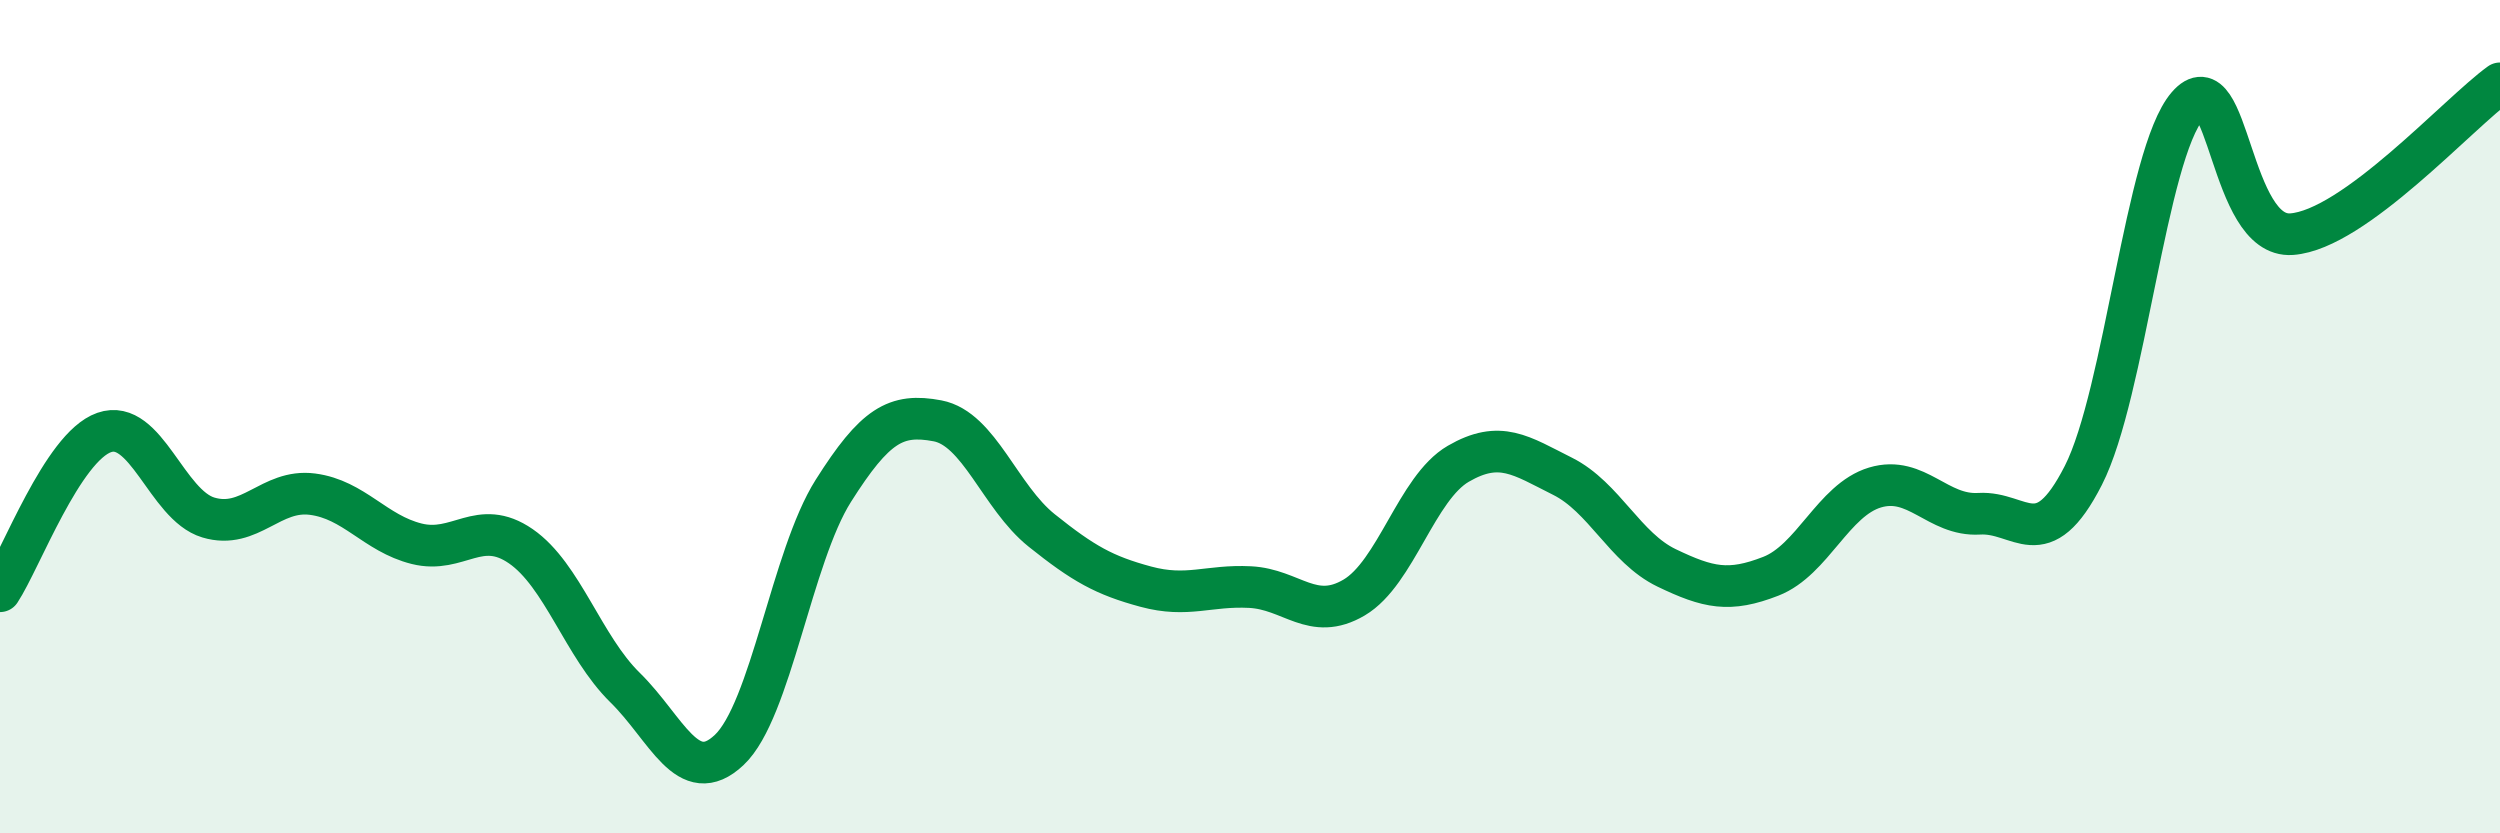 
    <svg width="60" height="20" viewBox="0 0 60 20" xmlns="http://www.w3.org/2000/svg">
      <path
        d="M 0,14.19 C 0.5,13.43 1.5,10.73 2.5,10.38 C 3.5,10.03 4,12.12 5,12.42 C 6,12.72 6.5,11.73 7.5,11.86 C 8.5,11.99 9,12.8 10,13.05 C 11,13.3 11.5,12.42 12.5,13.11 C 13.5,13.8 14,15.52 15,16.5 C 16,17.48 16.5,18.94 17.5,18 C 18.5,17.06 19,13.36 20,11.78 C 21,10.2 21.5,9.91 22.5,10.1 C 23.5,10.29 24,11.93 25,12.73 C 26,13.53 26.5,13.81 27.5,14.08 C 28.5,14.35 29,14.04 30,14.09 C 31,14.14 31.5,14.93 32.5,14.34 C 33.5,13.75 34,11.71 35,11.13 C 36,10.55 36.5,10.93 37.5,11.43 C 38.5,11.93 39,13.15 40,13.63 C 41,14.11 41.5,14.22 42.5,13.83 C 43.5,13.44 44,12 45,11.7 C 46,11.4 46.5,12.39 47.5,12.33 C 48.5,12.27 49,13.37 50,11.41 C 51,9.45 51.5,3.7 52.5,2.54 C 53.5,1.38 53.5,5.73 55,5.62 C 56.5,5.51 59,2.72 60,2L60 20L0 20Z"
        fill="#008740"
        opacity="0.1"
        stroke-linecap="round"
        stroke-linejoin="round"
      />
      <path
        d="M 0,14.19 C 0.5,13.43 1.5,10.73 2.5,10.38 C 3.5,10.03 4,12.12 5,12.42 C 6,12.72 6.5,11.73 7.5,11.86 C 8.5,11.99 9,12.8 10,13.05 C 11,13.3 11.5,12.42 12.5,13.11 C 13.5,13.8 14,15.52 15,16.5 C 16,17.48 16.5,18.94 17.5,18 C 18.5,17.06 19,13.36 20,11.78 C 21,10.2 21.5,9.91 22.5,10.1 C 23.5,10.29 24,11.93 25,12.73 C 26,13.53 26.5,13.81 27.5,14.08 C 28.5,14.35 29,14.04 30,14.09 C 31,14.14 31.5,14.93 32.5,14.34 C 33.5,13.75 34,11.71 35,11.13 C 36,10.55 36.5,10.93 37.5,11.43 C 38.5,11.93 39,13.15 40,13.63 C 41,14.11 41.5,14.22 42.5,13.83 C 43.5,13.44 44,12 45,11.7 C 46,11.4 46.5,12.39 47.5,12.33 C 48.5,12.27 49,13.37 50,11.41 C 51,9.45 51.5,3.7 52.5,2.54 C 53.5,1.38 53.5,5.73 55,5.62 C 56.5,5.51 59,2.72 60,2"
        stroke="#008740"
        stroke-width="1"
        fill="none"
        stroke-linecap="round"
        stroke-linejoin="round"
      />
    </svg>
  